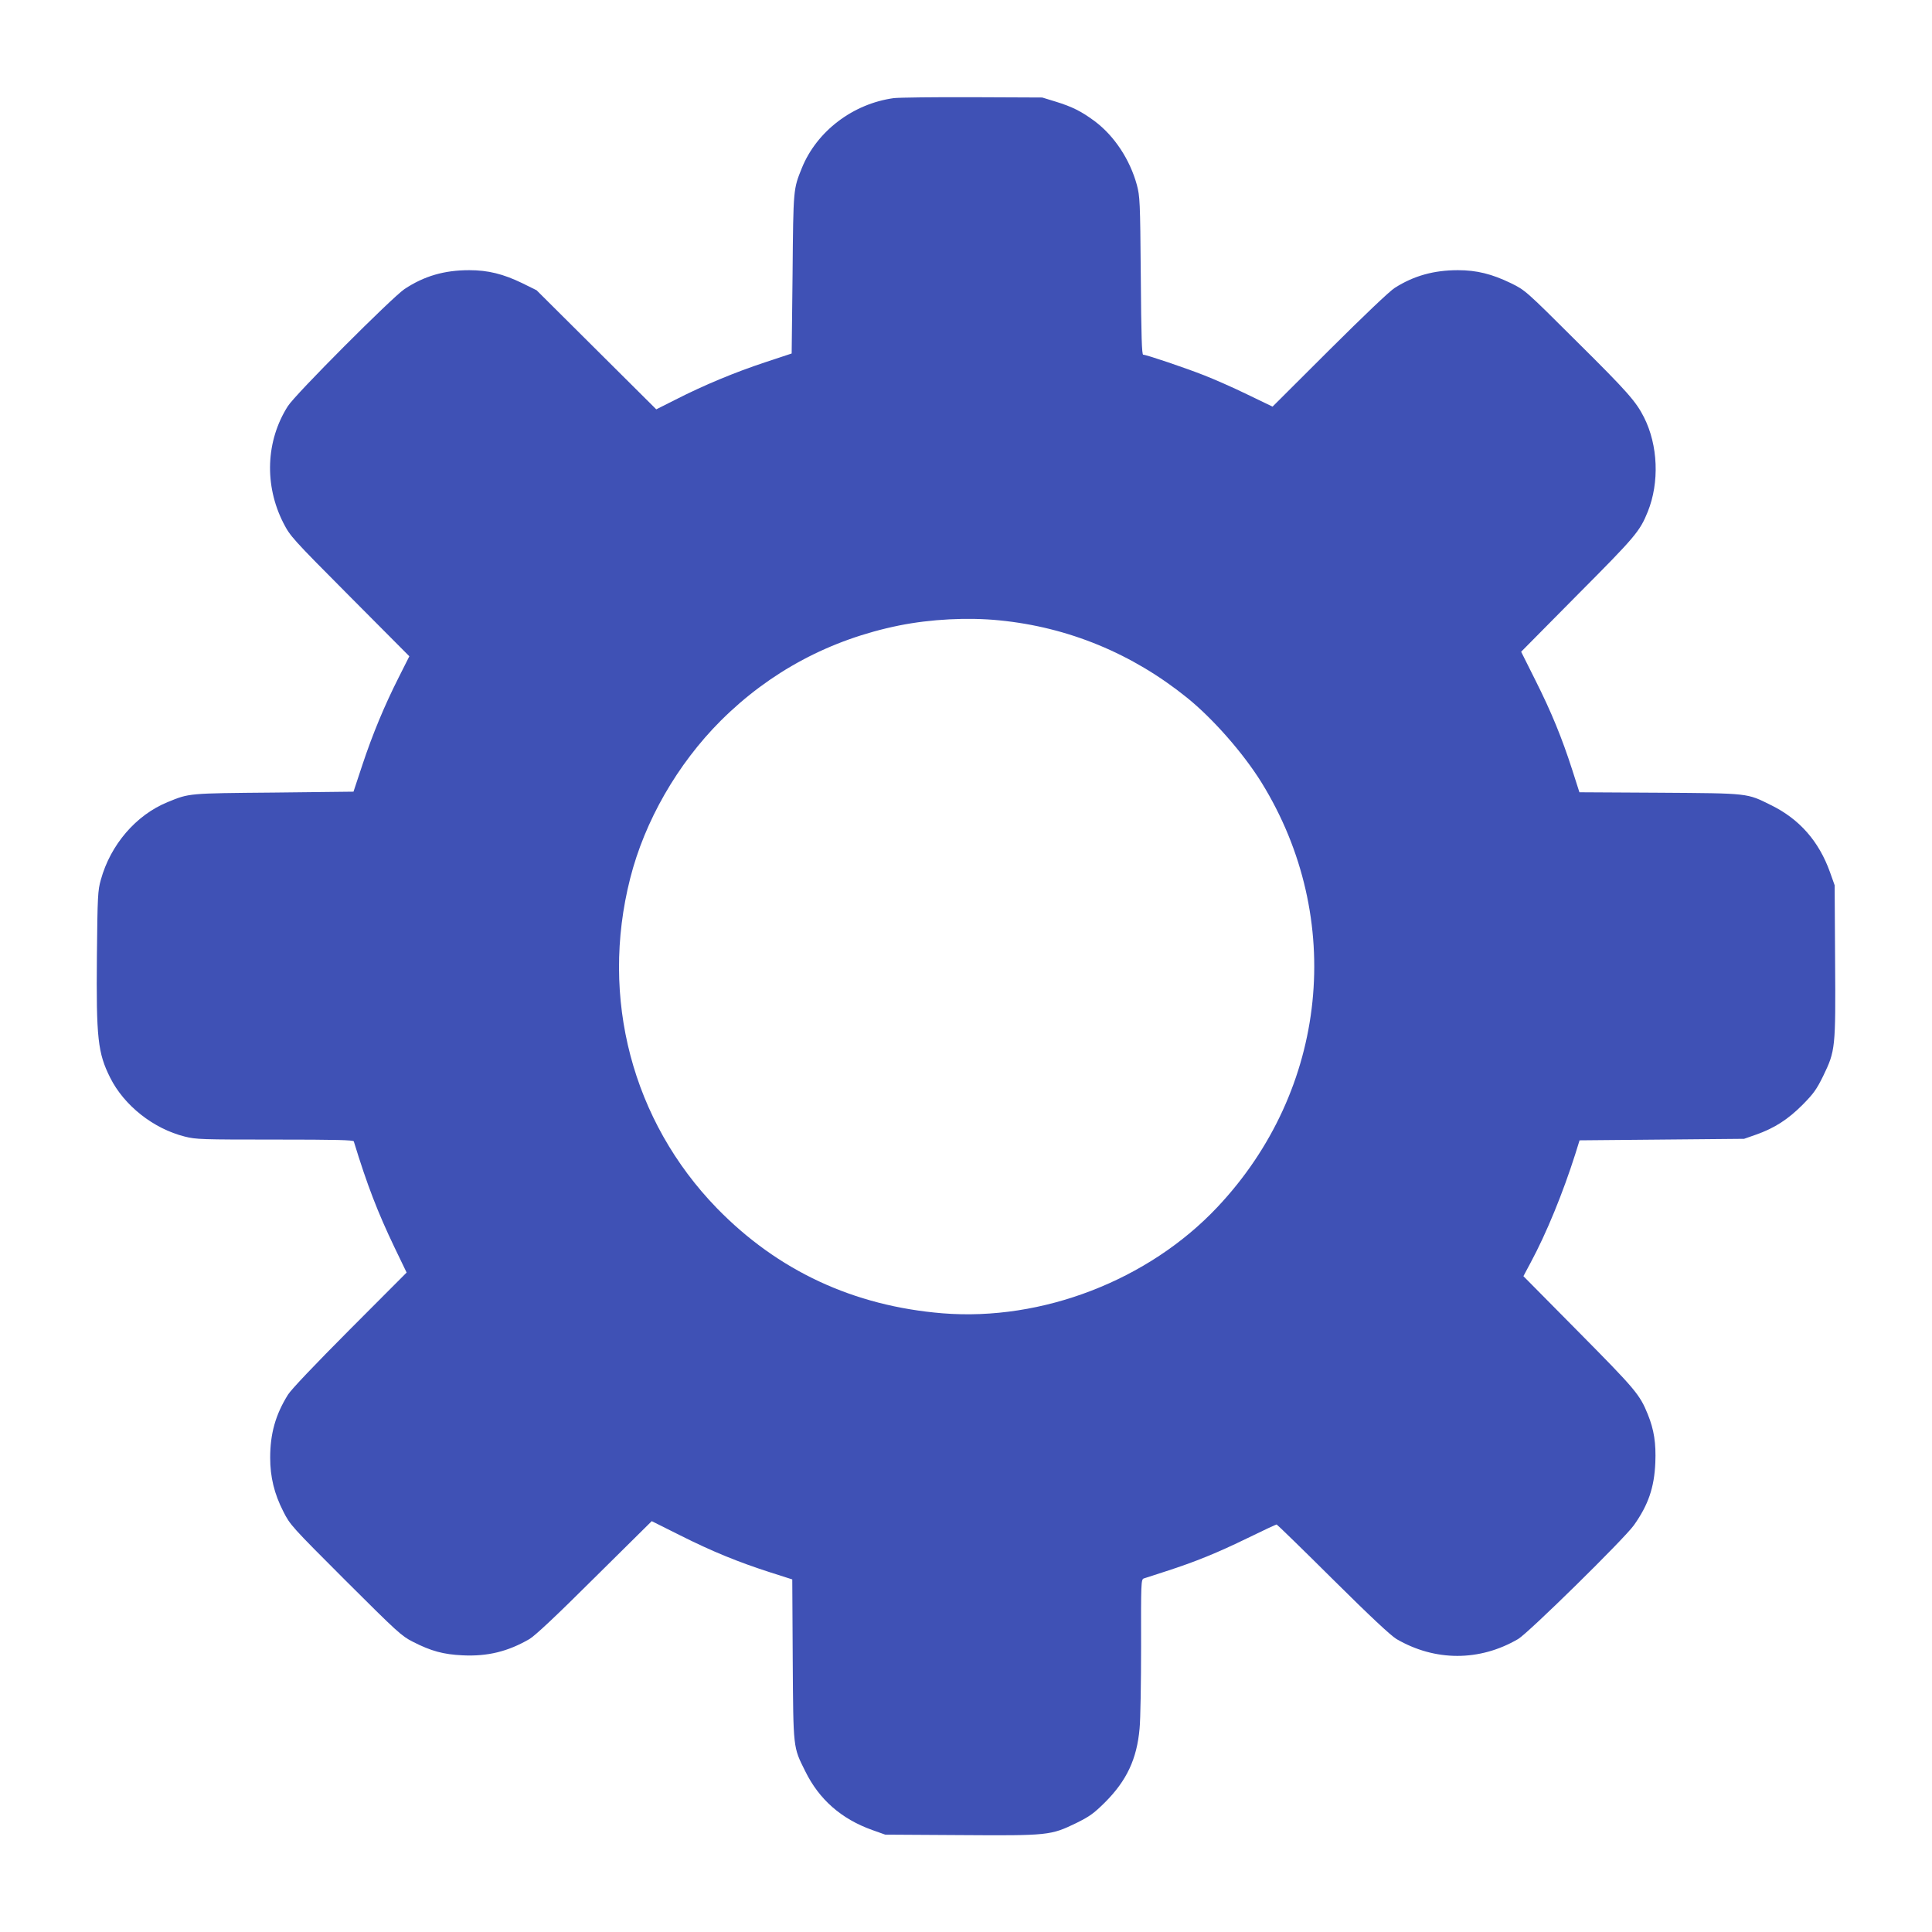 <?xml version="1.0" standalone="no"?>
<!DOCTYPE svg PUBLIC "-//W3C//DTD SVG 20010904//EN"
 "http://www.w3.org/TR/2001/REC-SVG-20010904/DTD/svg10.dtd">
<svg version="1.0" xmlns="http://www.w3.org/2000/svg"
 width="1280pt" height="1280pt" viewBox="0 0 1280 1280"
 preserveAspectRatio="xMidYMid meet">
<g transform="translate(0,1280) scale(0.1,-0.1)"
fill="#3f51b5" stroke="none">
<path d="M5922 12150 c-271 -37 -510 -219 -609 -462 -57 -142 -57 -132 -62
-701 l-6 -529 -175 -58 c-200 -66 -407 -152 -593 -247 l-129 -65 -396 394
-397 395 -95 47 c-126 61 -227 86 -351 86 -166 0 -299 -39 -429 -125 -84 -57
-724 -698 -773 -776 -146 -230 -157 -523 -30 -773 46 -89 54 -99 441 -488
l394 -396 -70 -139 c-95 -188 -173 -375 -242 -583 l-58 -175 -529 -6 c-569 -5
-558 -4 -702 -63 -209 -85 -379 -282 -443 -515 -20 -70 -22 -107 -26 -504 -5
-547 6 -643 88 -807 92 -184 286 -338 494 -390 74 -19 112 -20 598 -20 406 0
519 -3 522 -12 89 -291 159 -471 269 -701 l81 -168 -376 -377 c-232 -233 -389
-398 -410 -432 -83 -133 -118 -259 -118 -418 0 -127 27 -239 87 -356 45 -89
53 -98 412 -457 344 -343 371 -368 446 -406 121 -62 203 -84 330 -90 165 -8
300 25 443 108 39 24 173 149 433 408 l377 373 188 -94 c213 -107 382 -176
596 -245 l147 -47 3 -531 c4 -597 2 -577 83 -740 92 -187 239 -316 443 -389
l87 -31 499 -3 c582 -4 597 -2 765 79 89 44 116 63 191 137 145 145 212 288
230 490 6 59 10 305 10 547 -1 414 0 440 17 447 10 3 77 25 148 48 195 63 340
122 543 221 100 49 186 89 190 89 3 0 171 -163 372 -363 253 -251 383 -372
422 -396 256 -149 551 -149 806 0 69 41 701 662 767 754 95 134 135 249 142
415 5 128 -8 216 -50 320 -53 131 -82 165 -458 545 l-366 370 48 90 c105 195
214 462 296 720 l28 90 545 5 545 5 80 28 c121 43 209 99 307 197 74 75 93
102 137 191 81 168 83 183 79 765 l-3 499 -31 87 c-73 204 -202 351 -389 443
-163 81 -143 79 -740 83 l-531 3 -47 147 c-69 214 -138 383 -245 596 l-94 188
373 377 c385 387 413 420 466 551 78 194 68 441 -25 625 -53 105 -110 170
-444 501 -342 341 -343 341 -438 388 -126 61 -227 86 -351 86 -159 0 -292 -37
-418 -117 -34 -21 -207 -186 -433 -411 l-377 -376 -168 81 c-92 45 -220 101
-284 126 -124 49 -384 137 -405 137 -9 0 -13 116 -16 523 -4 497 -6 526 -26
602 -46 168 -149 324 -278 421 -87 65 -150 97 -261 131 l-88 27 -460 2 c-253
1 -488 -2 -523 -6z m699 -3460 c457 -45 881 -220 1244 -513 171 -138 372 -367
492 -560 558 -902 441 -2038 -292 -2815 -456 -484 -1160 -756 -1820 -703 -589
48 -1092 282 -1496 697 -560 577 -775 1392 -574 2184 96 380 313 758 600 1045
326 325 724 538 1182 631 209 42 454 55 664 34z"/>
</g>
</svg>
